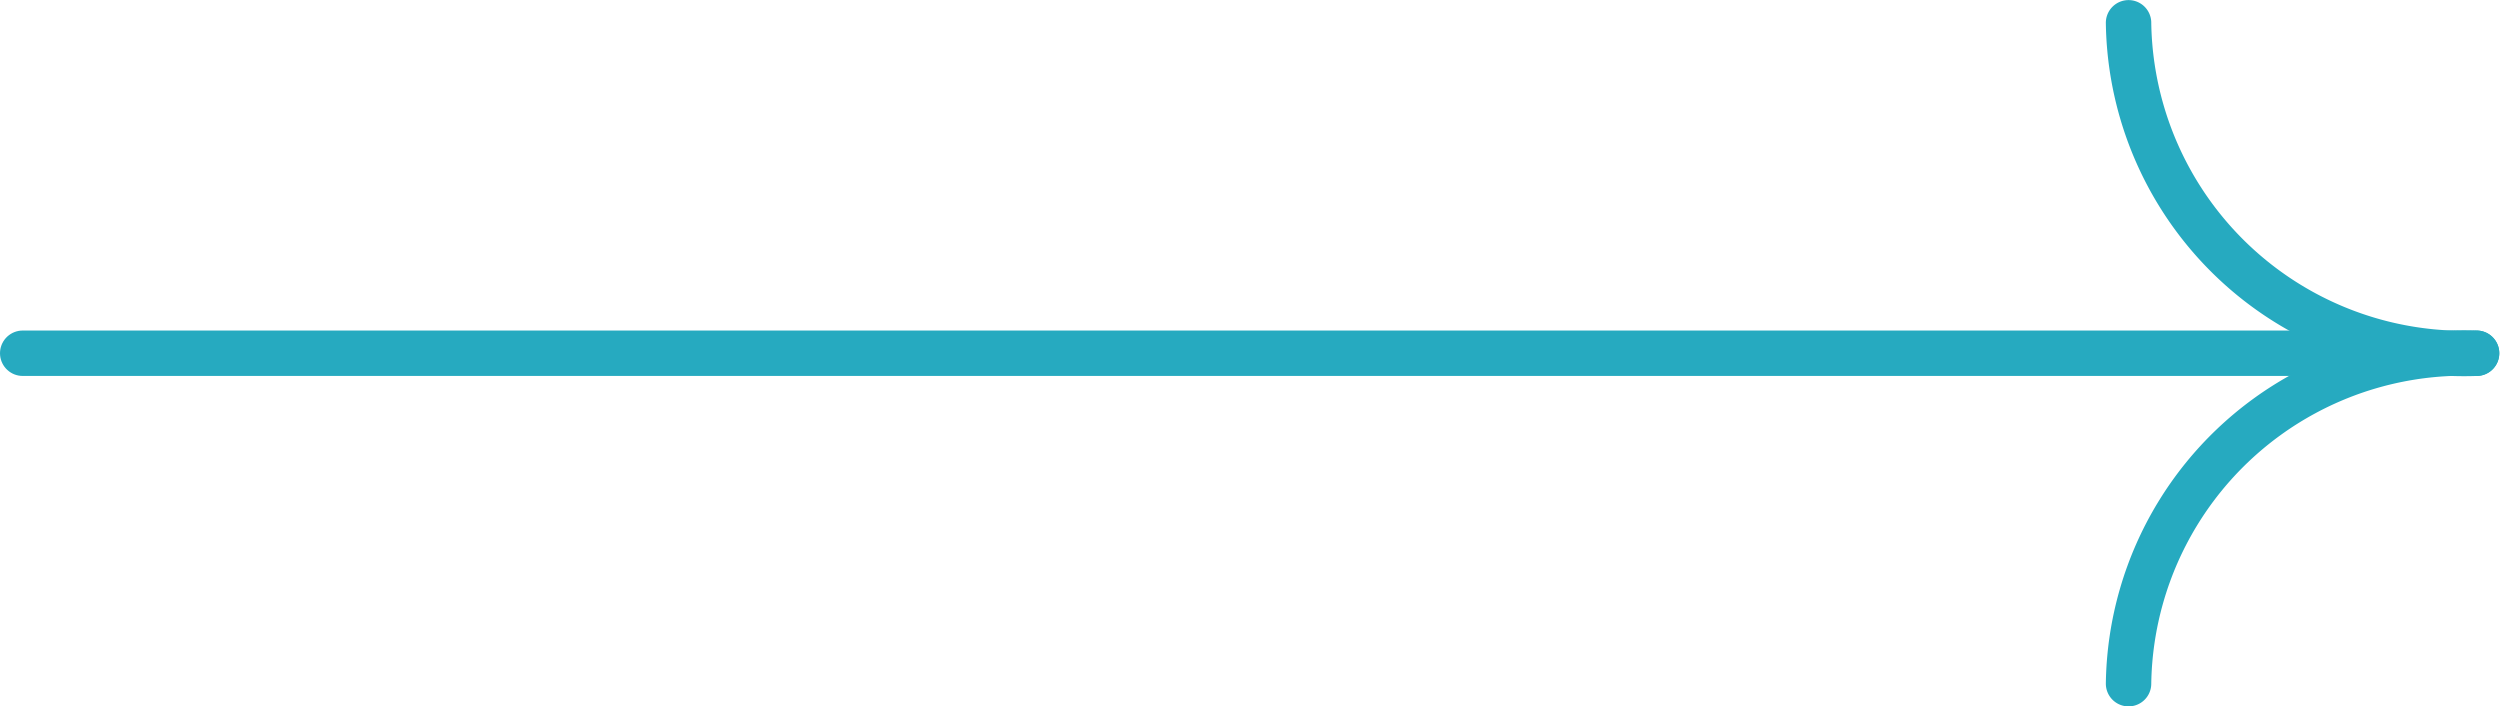 <svg xmlns="http://www.w3.org/2000/svg" width="55.048" height="15.555" viewBox="0 0 55.048 15.555">
  <g id="组_2772" data-name="组 2772" transform="translate(-973.468 -2042.494)">
    <g id="组_2706" data-name="组 2706" transform="translate(973.968 2037.099)">
      <path id="路径_1385" data-name="路径 1385" d="M3212.565,1820H3265.6" transform="translate(-3212.565 -1806.827)" fill="none" stroke="#26aac0" stroke-linecap="round" stroke-width="1"/>
      <path id="路径_1387" data-name="路径 1387" d="M3276.416,1794.582a7.386,7.386,0,0,0,7.663,7.276" transform="translate(-3230.047 -1788.685)" fill="none" stroke="#26aac0" stroke-linecap="round" stroke-width="1"/>
      <path id="路径_1388" data-name="路径 1388" d="M3276.416,1801.858a7.386,7.386,0,0,1,7.663-7.276" transform="translate(-3230.047 -1781.409)" fill="none" stroke="#26aac0" stroke-linecap="round" stroke-width="1"/>
    </g>
  </g>
</svg>
